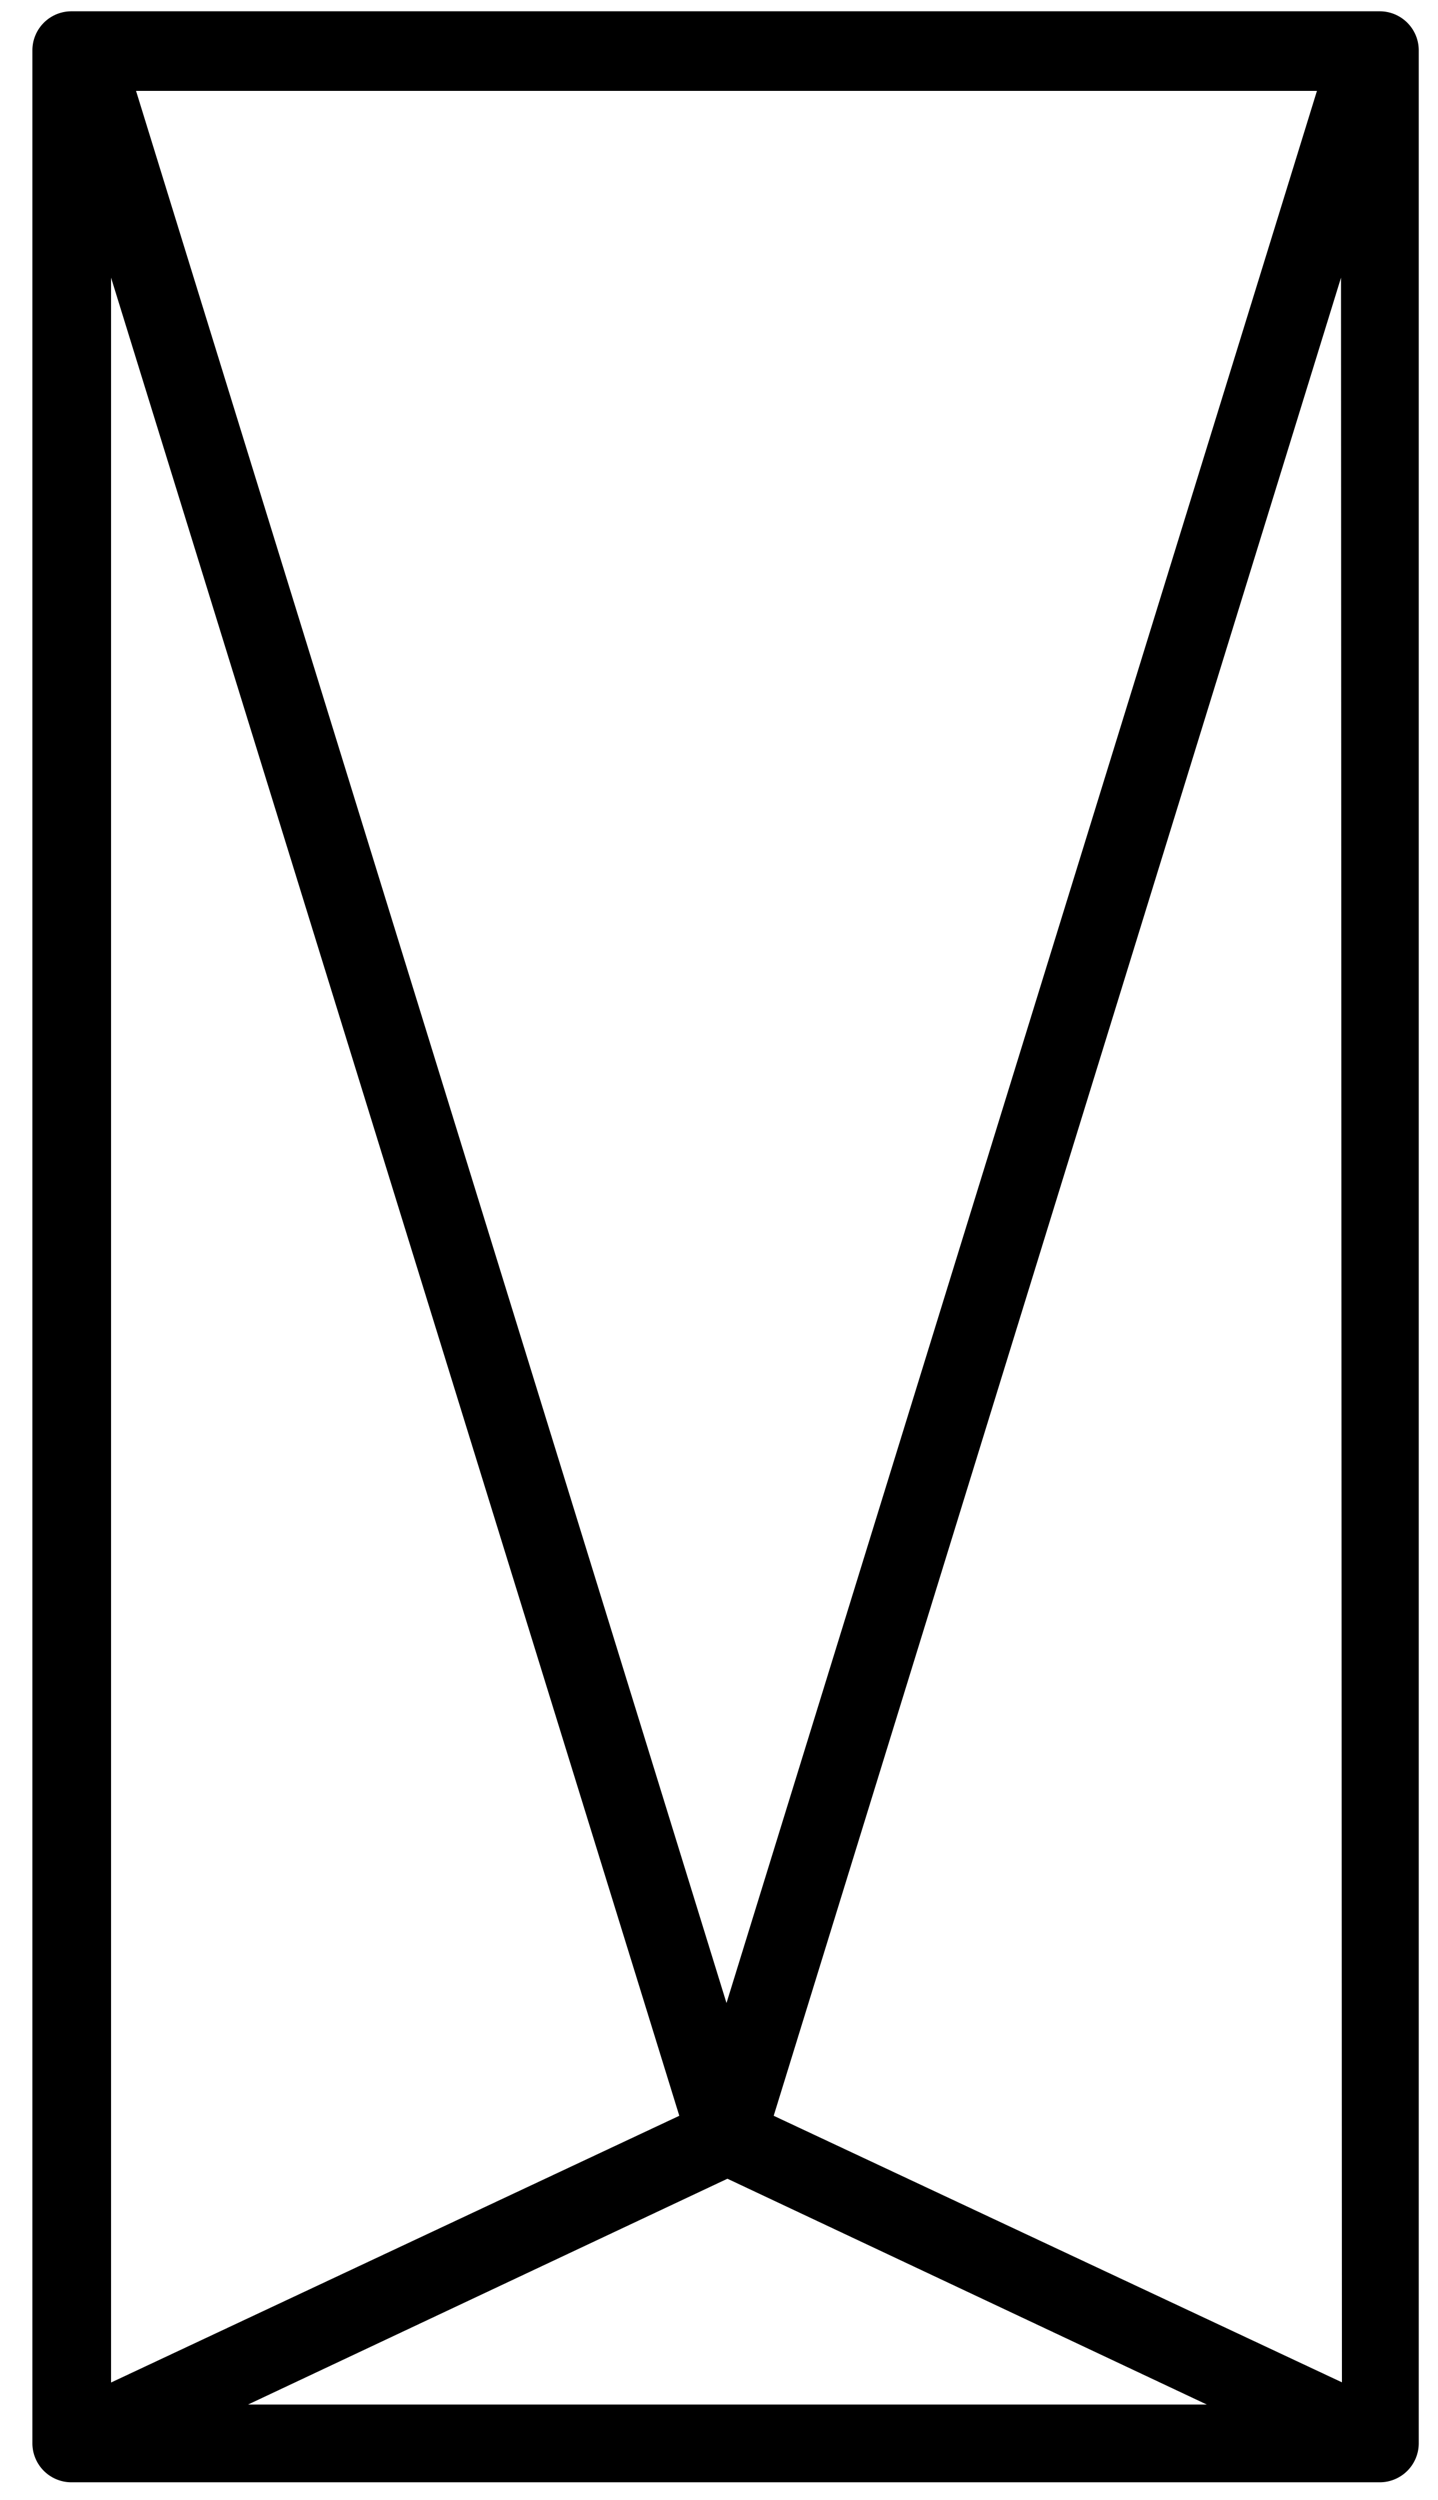 <svg xmlns="http://www.w3.org/2000/svg" viewBox="0 0 77.69 135.06"><defs><style>.cls-1{fill:none;}</style></defs><g id="Слой_2" data-name="Слой 2"><g id="Слой_1-2" data-name="Слой 1"><polygon class="cls-1" points="71.15 4.91 7.35 4.91 39.25 108.21 71.15 4.91"/><polygon class="cls-1" points="5.95 15.01 5.95 128.71 36.65 114.31 5.95 15.01"/><polygon class="cls-1" points="72.45 128.71 72.45 15.01 41.75 114.31 72.45 128.71"/><polygon class="cls-1" points="13.35 129.91 65.15 129.91 39.25 117.71 13.35 129.91"/><path class="cls-1" d="M77.69,0H0V135.06H77.69Zm-1,132a2.11,2.11,0,0,1-2.1,2.1H3.85a2.11,2.11,0,0,1-2.1-2.1V2.71A2.11,2.11,0,0,1,3.85.61h70.7a2.11,2.11,0,0,1,2.1,2.1Z"/><path d="M74.55.61H3.85a2.11,2.11,0,0,0-2.1,2.1V132a2.11,2.11,0,0,0,2.1,2.1h70.7a2.11,2.11,0,0,0,2.1-2.1V2.71A2.11,2.11,0,0,0,74.55.61Zm-3.4,4.3-31.9,103.3L7.35,4.91ZM6,15l30.7,99.3L6,128.71Zm7.4,114.9,25.9-12.2,25.9,12.2Zm59.1-1.2-30.7-14.4L72.45,15Z"/></g></g></svg>